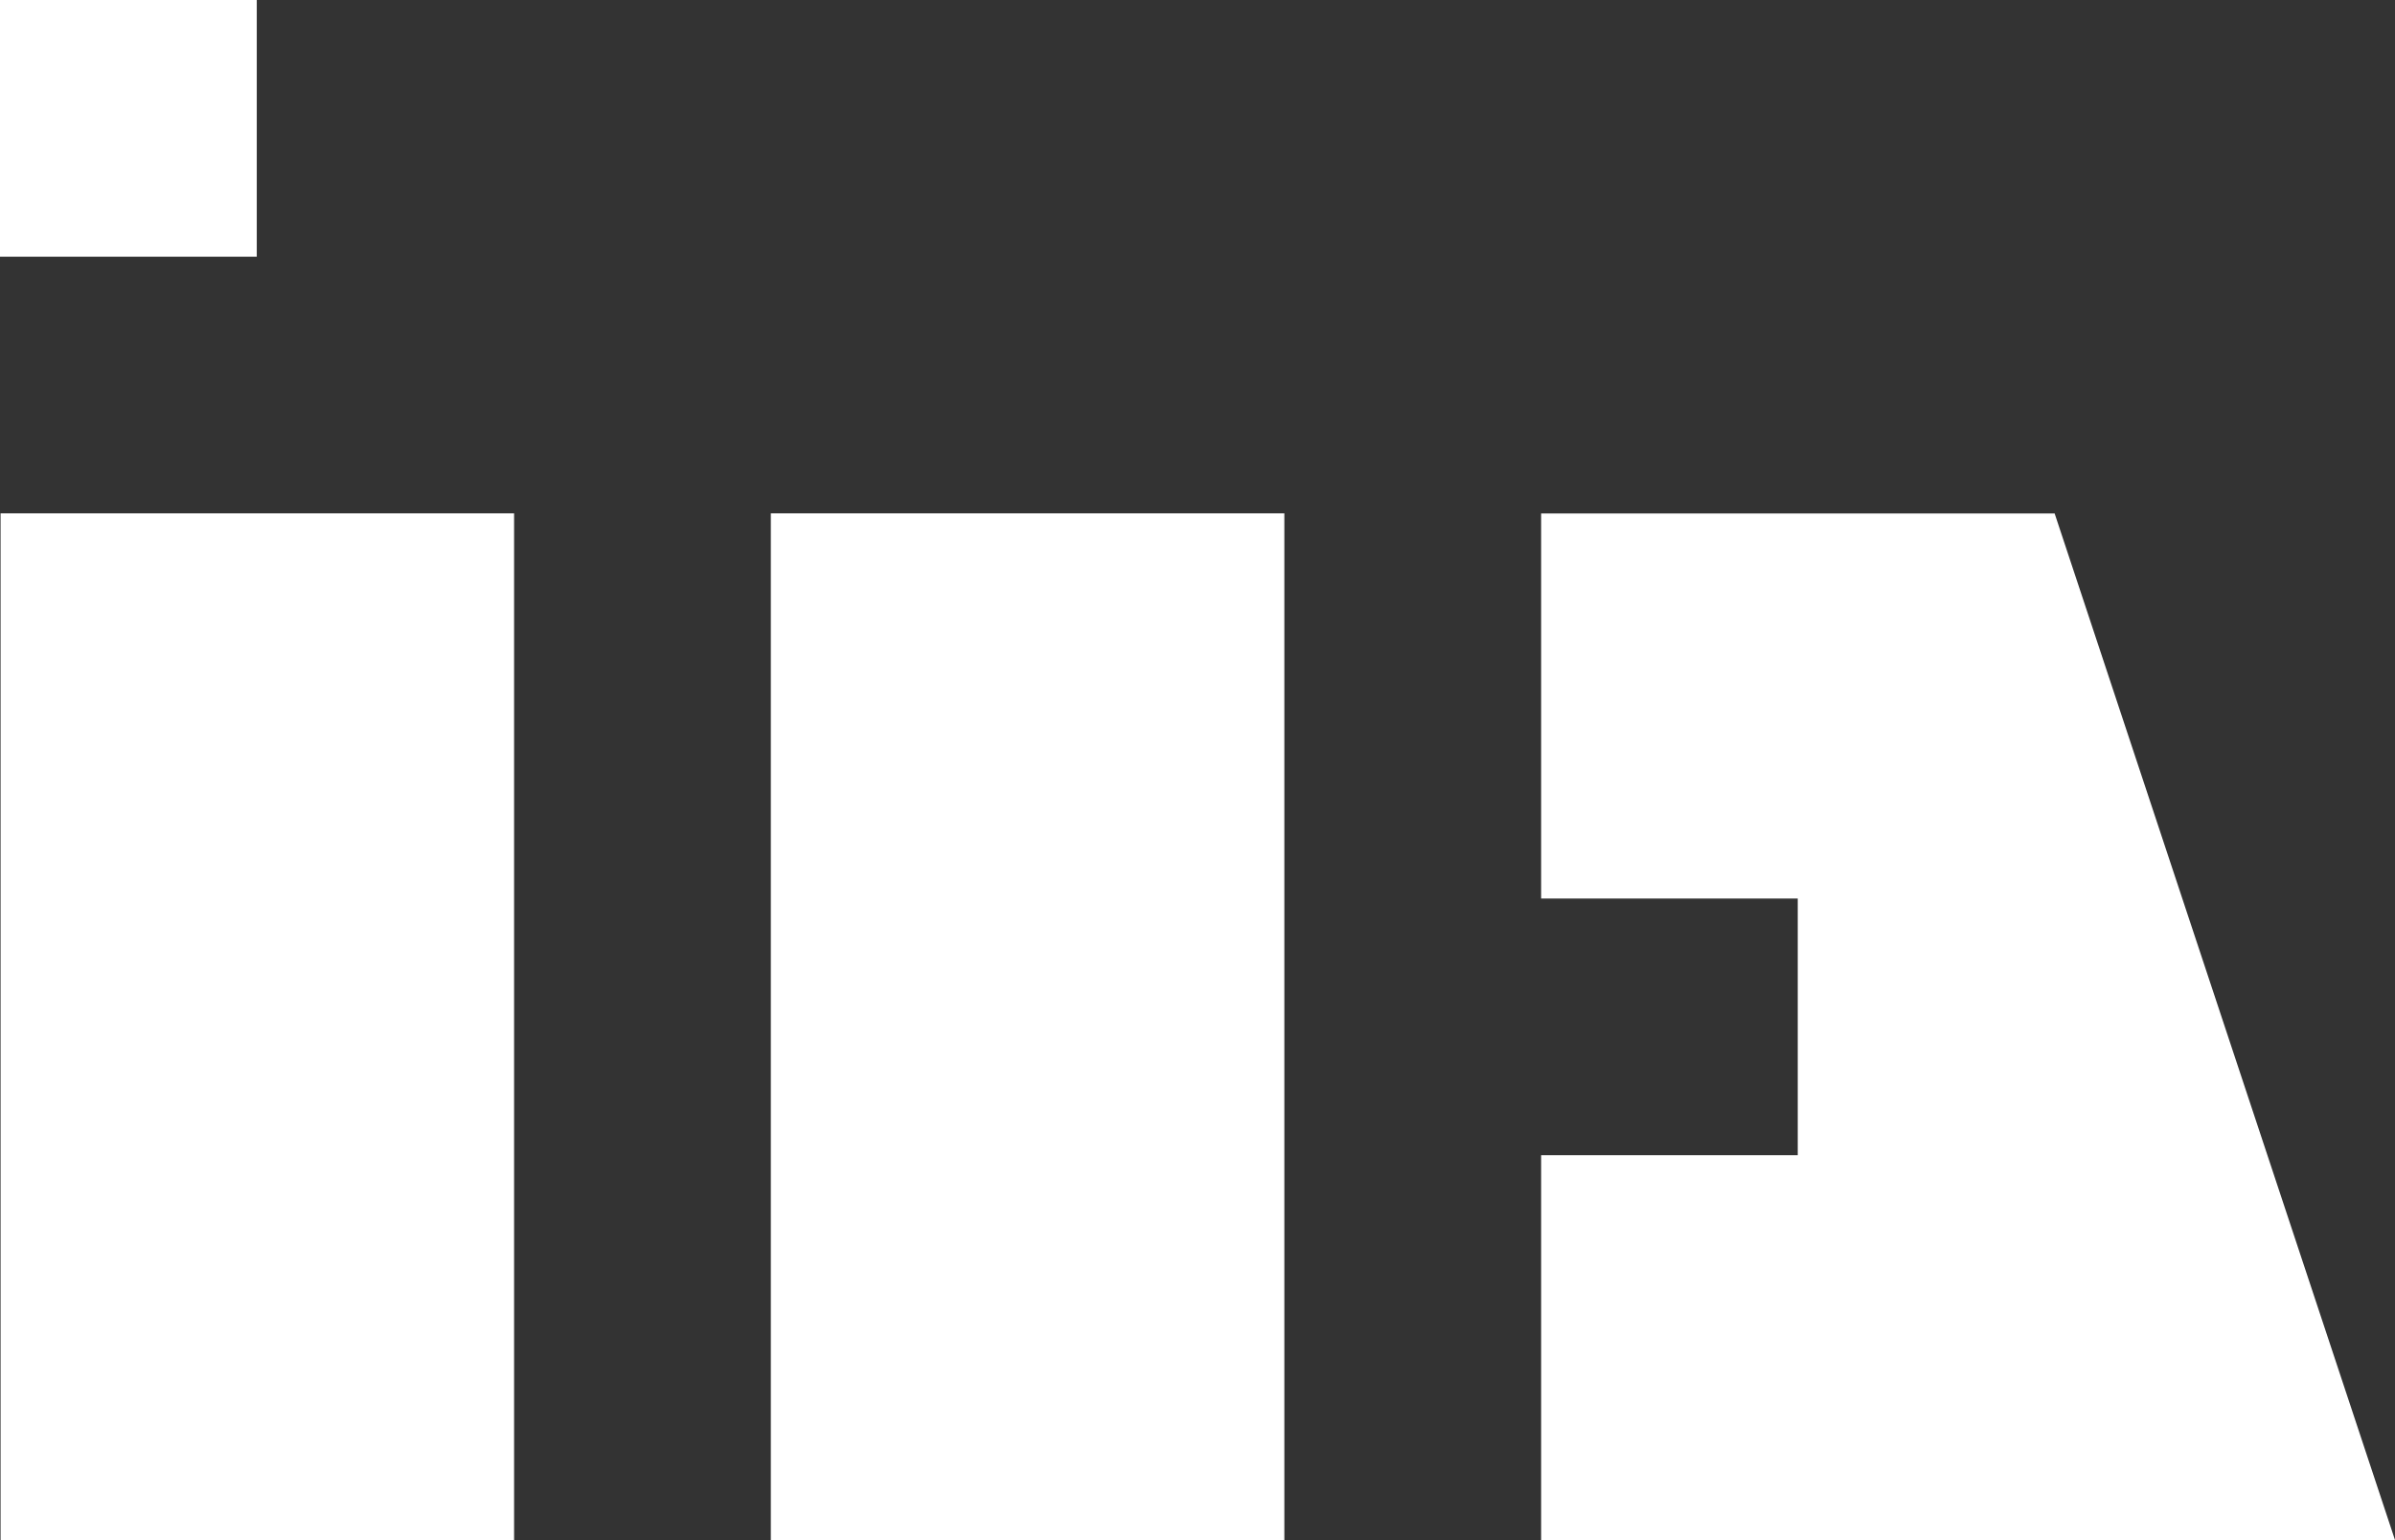 <?xml version="1.0" encoding="UTF-8"?> <svg xmlns="http://www.w3.org/2000/svg" width="80" height="51.458"><rect width="100%" height="100%" fill="#333333" stroke="none"/> <defs> <style>.cls-1{fill:#fff}</style> </defs> <g id="iiaw-award" transform="translate(0 345)"> <path id="Прямоугольник_1291" d="M0 0h17.153v34.306H0z" class="cls-1" transform="translate(.019 -327.848)"></path> <path id="Прямоугольник_1292" d="M0 0h17.153v34.306H0z" class="cls-1" transform="translate(25.748 -327.848)"></path> <path id="Прямоугольник_1293" d="M0 0h8.577v8.577H0z" class="cls-1" transform="translate(0 -345)"></path> <path id="Контур_7038" d="M197.218-285h-17.153v12.865h8.572v8.577h-8.572v12.858h28.522z" class="cls-1" transform="translate(-128.587 -42.843)"></path> </g> </svg> 